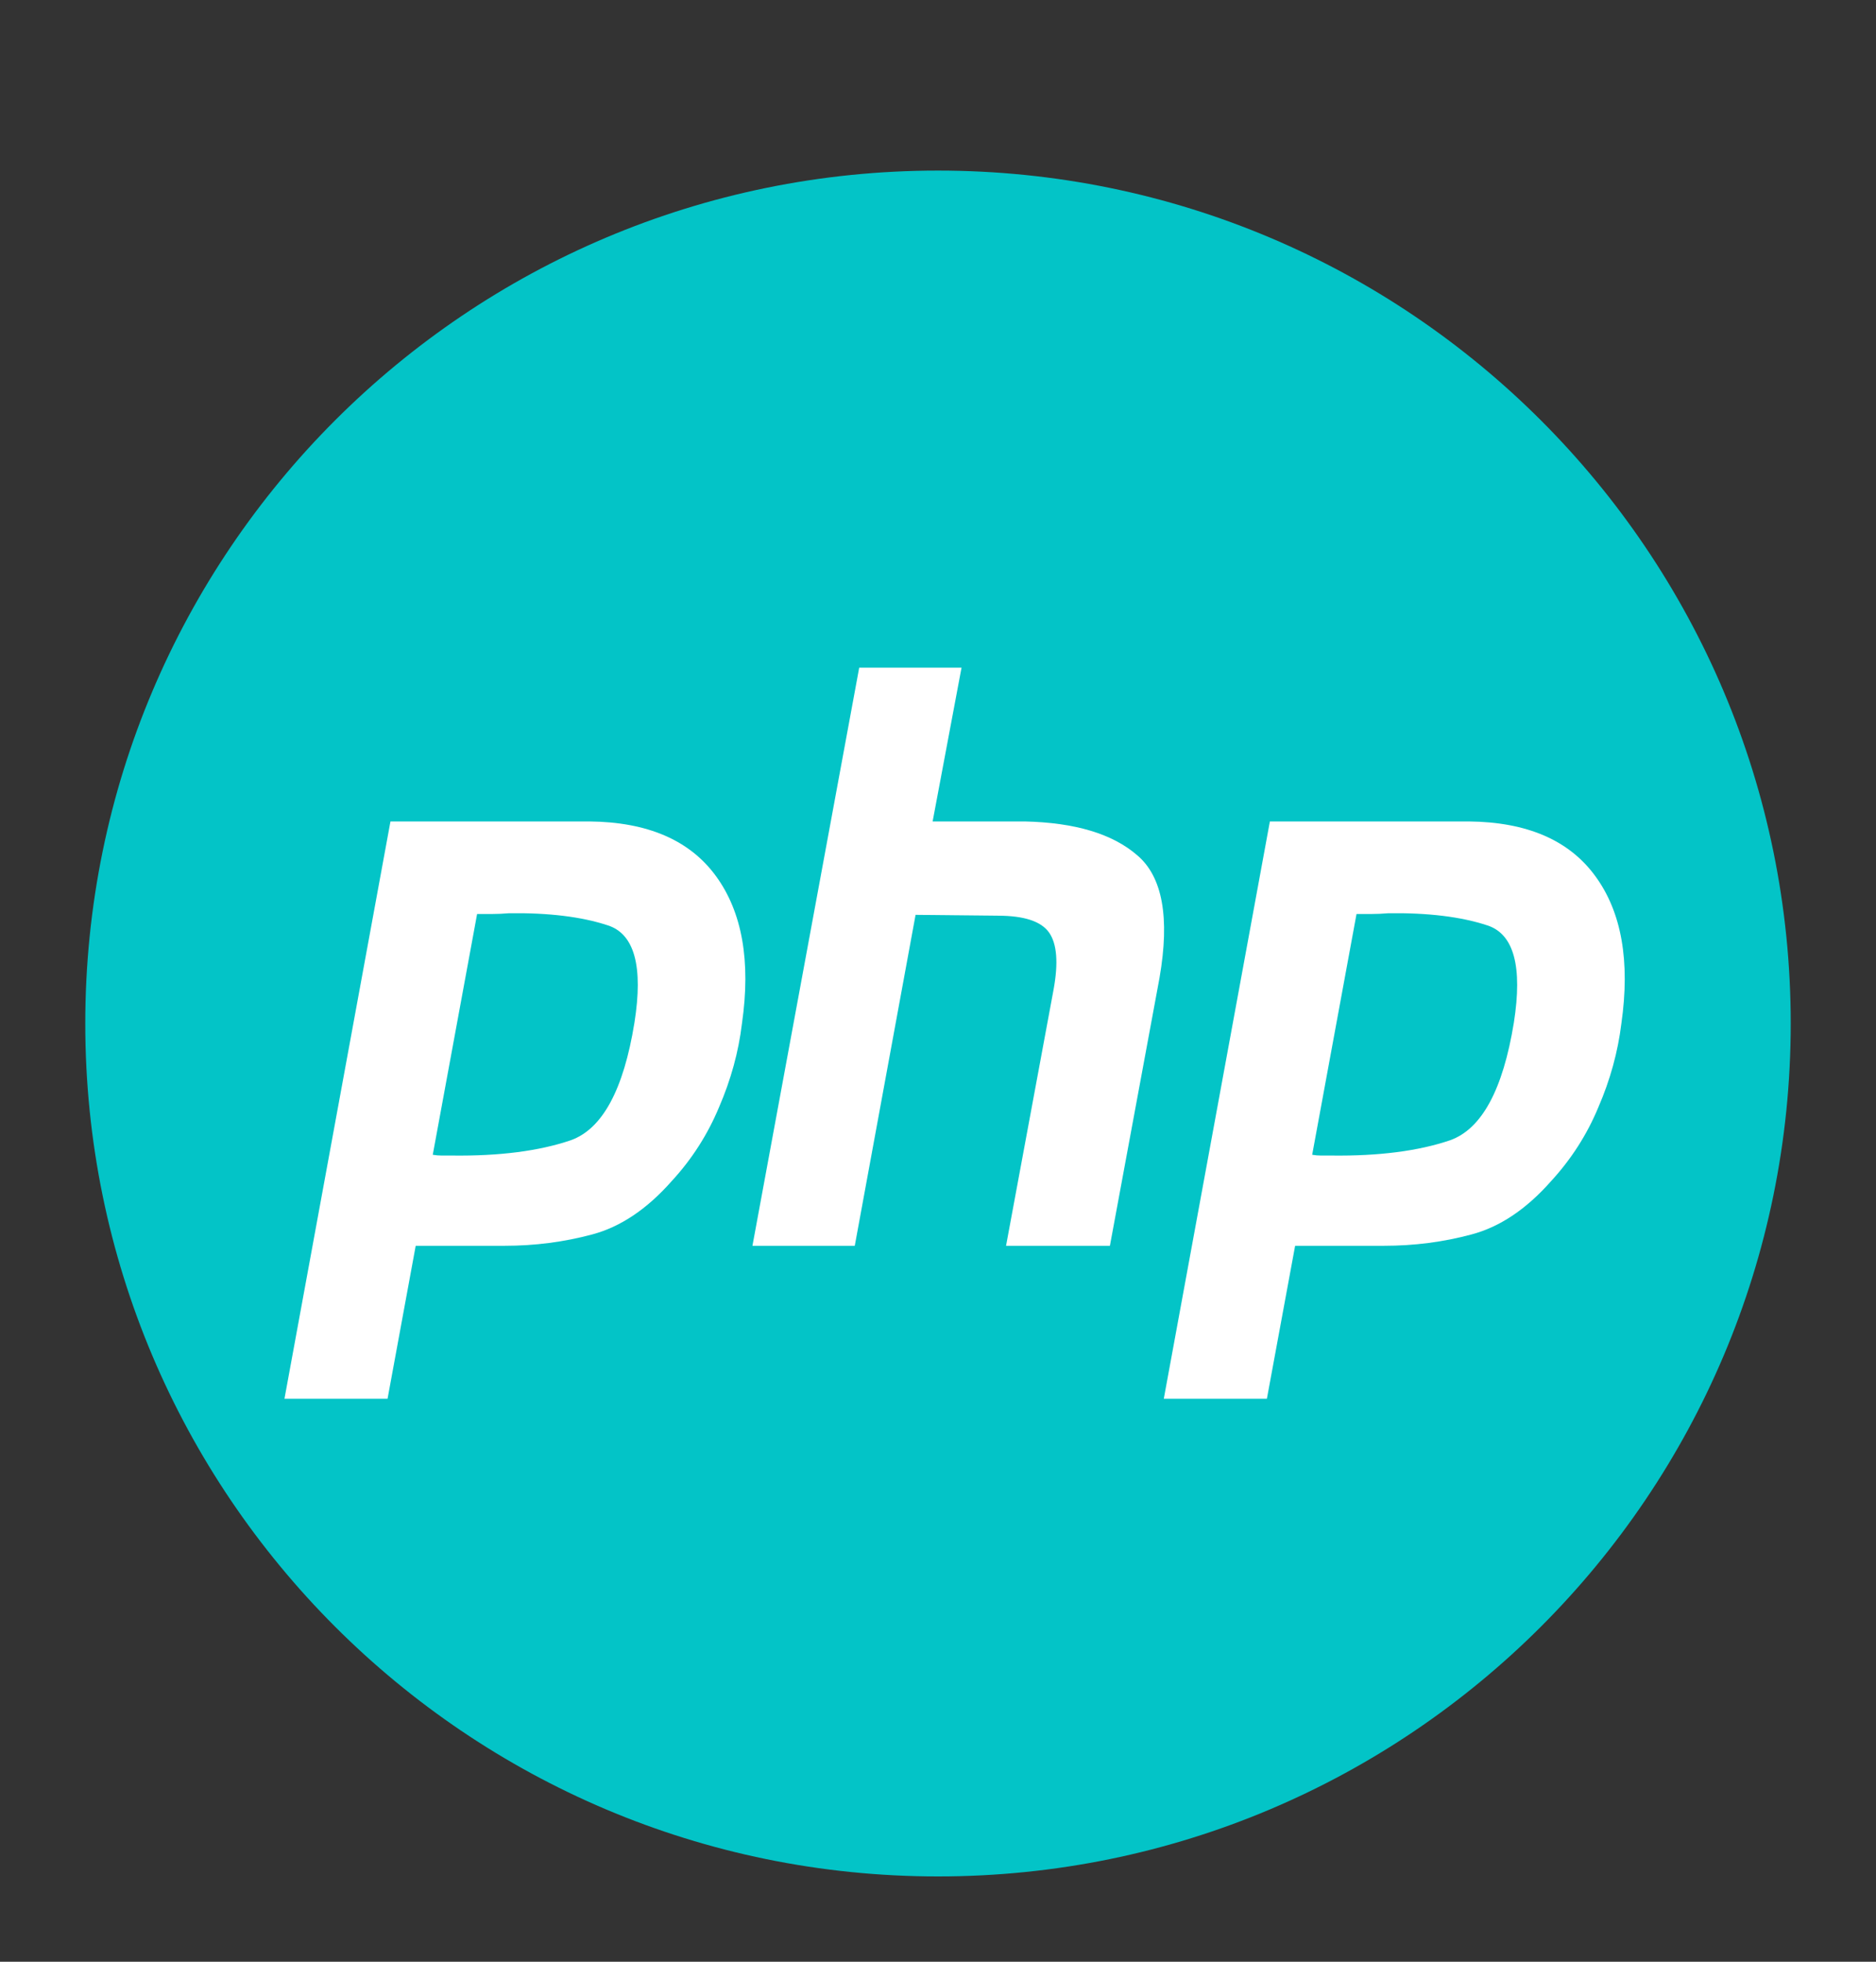 <svg xmlns="http://www.w3.org/2000/svg" fill="none" viewBox="0 0 22 23" height="23" width="22">
<rect x="0" y="0" width="22" height="23" fill="#333333" stroke="none"/>
<path fill="#03C4C7" d="M11 22C16.523 22 21 17.523 21 12C21 6.477 16.523 2 11 2C5.477 2 1 6.477 1 12C1 17.523 5.477 22 11 22Z"></path>
<path fill="white" d="M10.076 7.828H11.276L10.937 9.631H12.016C12.607 9.644 13.047 9.776 13.337 10.028C13.633 10.279 13.72 10.758 13.598 11.463L13.016 14.606H11.798L12.355 11.604C12.413 11.289 12.395 11.066 12.303 10.934C12.21 10.802 12.01 10.736 11.703 10.736L10.737 10.726L10.024 14.606H8.824L10.076 7.828Z"></path>
<path fill="white" d="M4.579 9.631H6.91C7.594 9.637 8.09 9.851 8.397 10.273C8.704 10.694 8.806 11.27 8.701 12C8.661 12.334 8.571 12.661 8.432 12.982C8.298 13.303 8.113 13.592 7.875 13.85C7.585 14.178 7.275 14.385 6.945 14.473C6.614 14.562 6.272 14.606 5.919 14.606H4.875L4.545 16.399H3.336L4.579 9.631ZM5.075 13.539L5.595 10.716H5.771C5.835 10.716 5.901 10.713 5.971 10.707C6.435 10.701 6.82 10.748 7.127 10.849C7.44 10.949 7.545 11.33 7.44 11.991C7.313 12.777 7.064 13.237 6.693 13.369C6.322 13.495 5.858 13.555 5.301 13.548H5.179C5.145 13.548 5.11 13.545 5.075 13.539Z" clip-rule="evenodd" fill-rule="evenodd"></path>
<path fill="white" d="M17.222 9.631H14.892L13.648 16.399H14.857L15.188 14.606H16.231C16.585 14.606 16.927 14.562 17.257 14.473C17.588 14.385 17.898 14.178 18.188 13.85C18.425 13.592 18.611 13.303 18.744 12.982C18.883 12.661 18.973 12.334 19.014 12C19.118 11.27 19.017 10.694 18.709 10.273C18.402 9.851 17.907 9.637 17.222 9.631ZM15.908 10.716L15.388 13.539C15.422 13.545 15.457 13.548 15.492 13.548H15.614C16.17 13.555 16.634 13.495 17.005 13.369C17.376 13.237 17.625 12.777 17.753 11.991C17.857 11.33 17.753 10.949 17.44 10.849C17.133 10.748 16.747 10.701 16.283 10.707C16.214 10.713 16.147 10.716 16.083 10.716H15.908Z" clip-rule="evenodd" fill-rule="evenodd"></path>
</svg>
